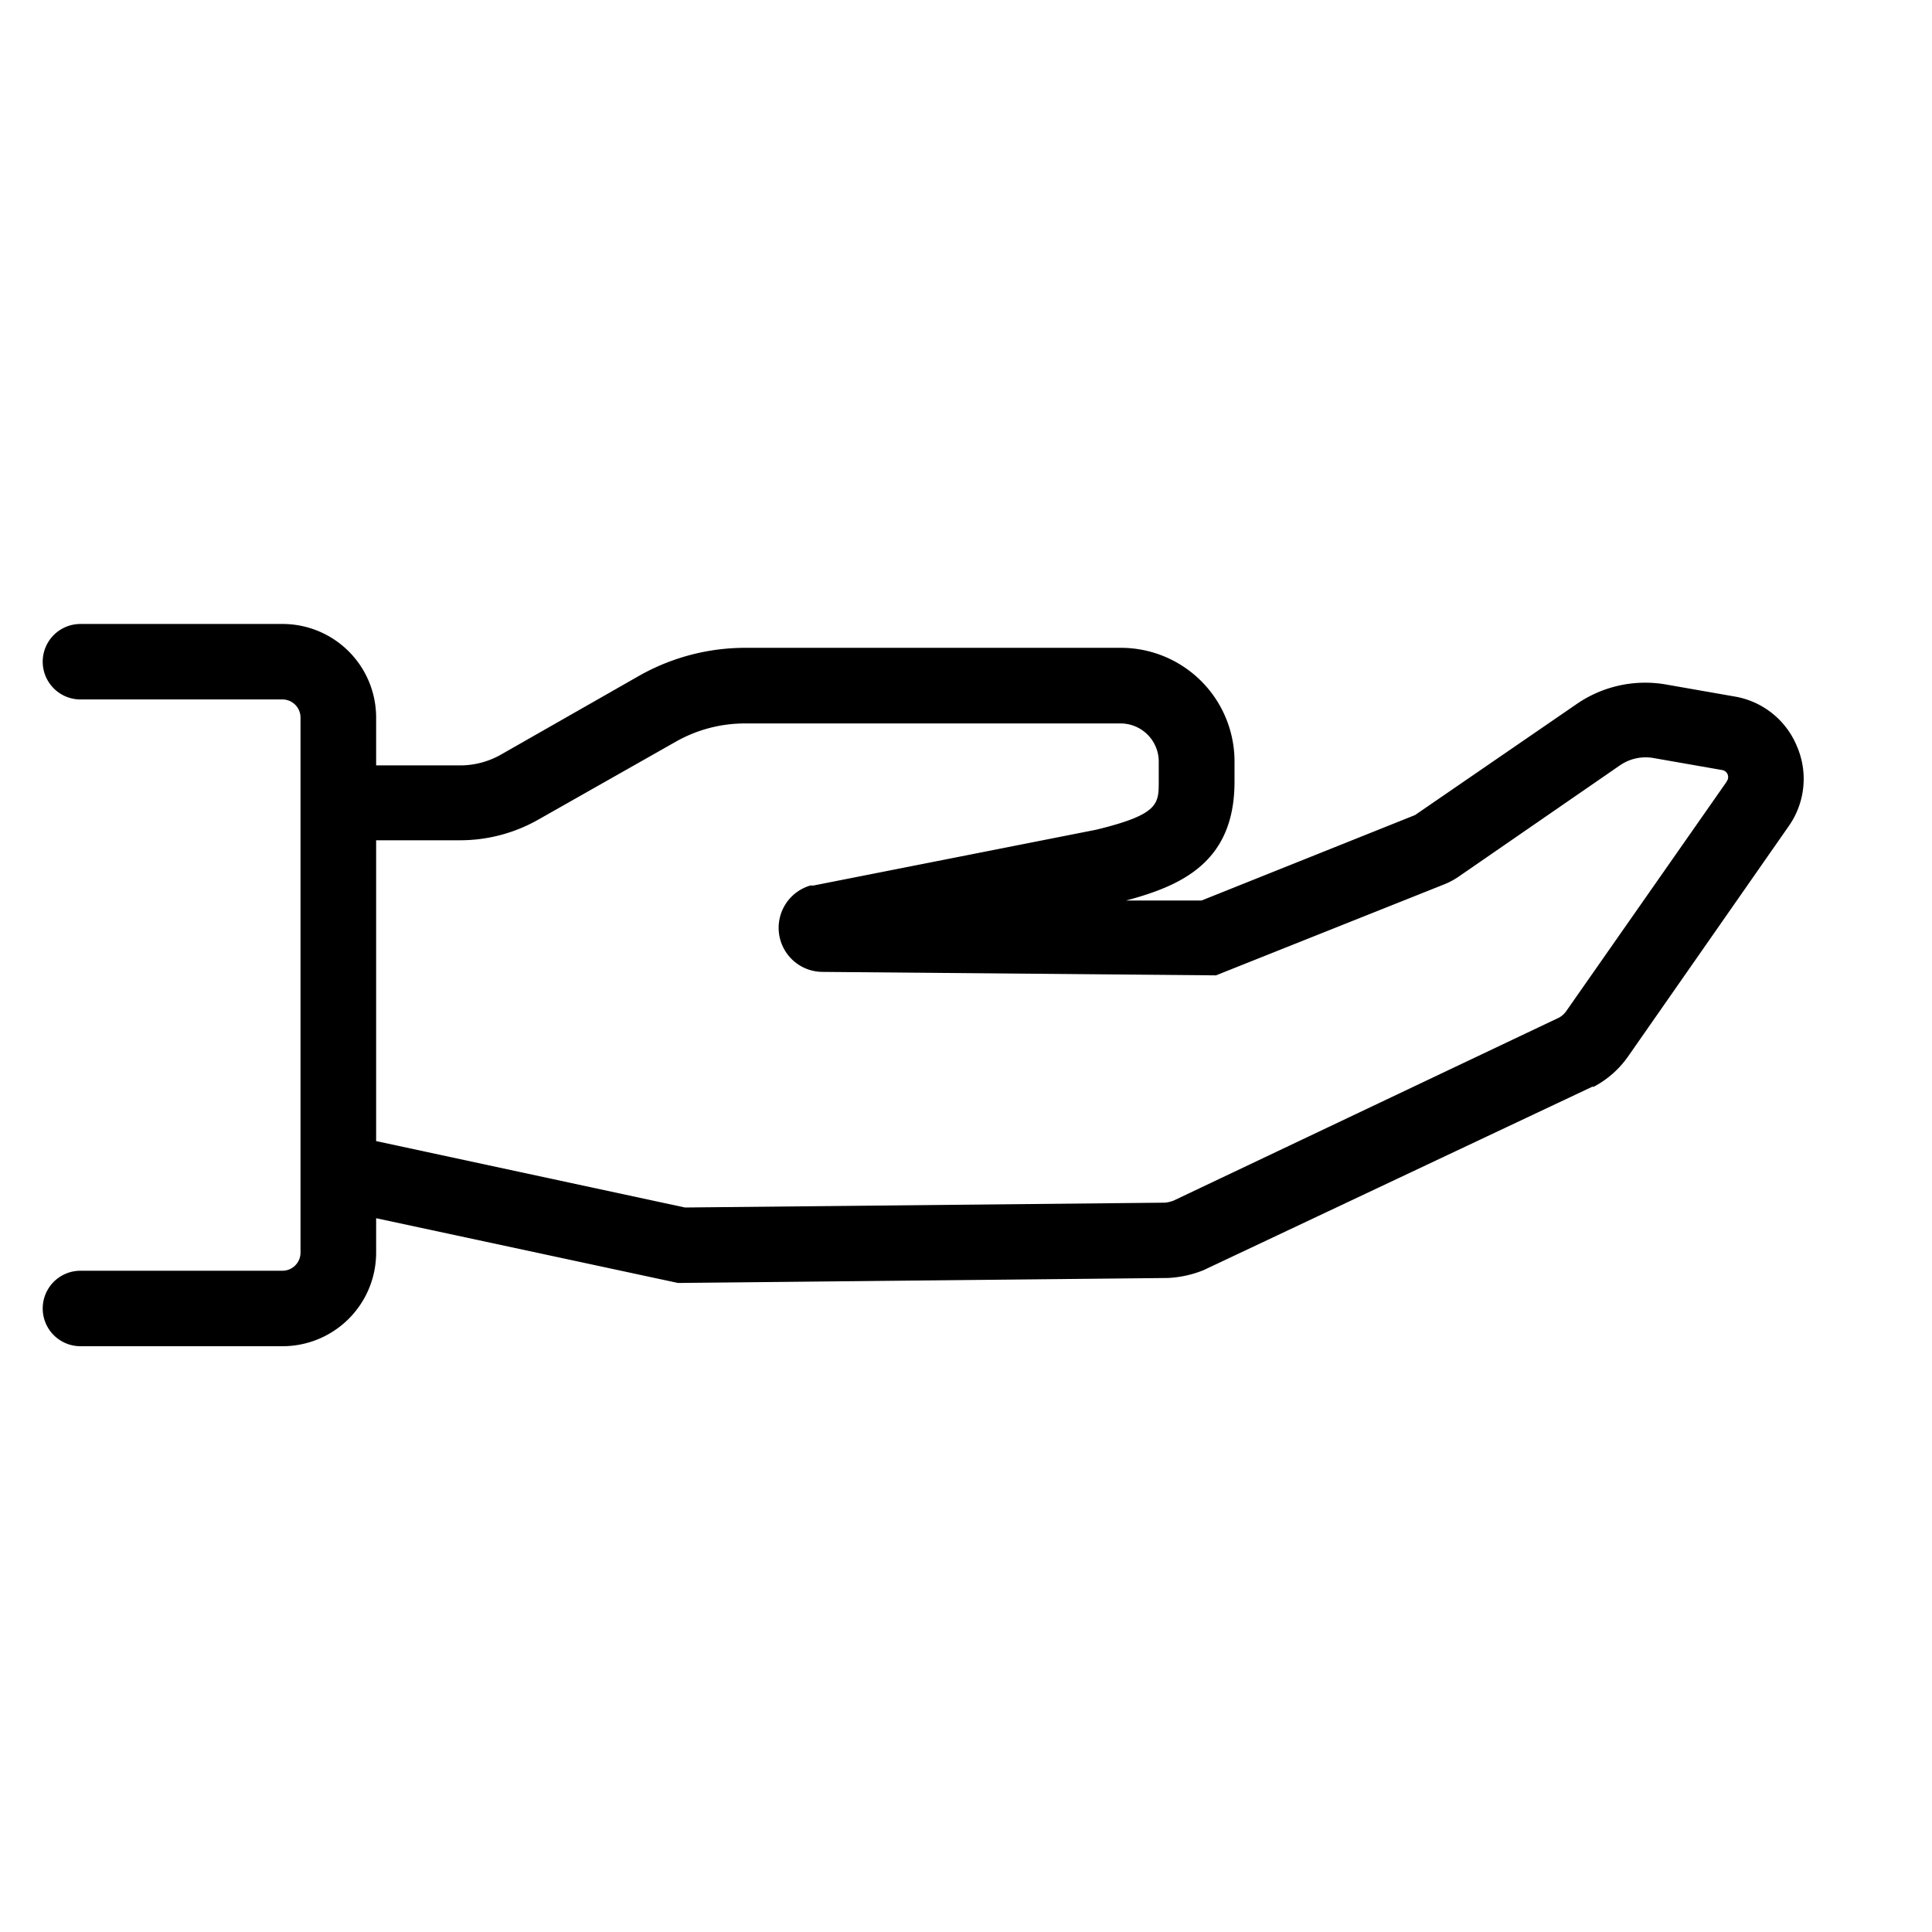 <svg id="Ebene_1" data-name="Ebene 1" xmlns="http://www.w3.org/2000/svg" viewBox="0 0 128 128"><title>Icon</title><path d="M119.05,49.44a5.44,5.44,0,0,0-4.1-3.29l-4.57-.8a8,8,0,0,0-5.93,1.3L93.75,54,79.61,59.66l-5,0c3.75-1,7.18-2.59,7.18-7.87V50.44a7.53,7.53,0,0,0-7.52-7.52H49.35a14.28,14.28,0,0,0-7,1.85L33.18,50a5.48,5.48,0,0,1-2.7.71H24.92V47.53a6.2,6.2,0,0,0-6.19-6.19H5.33a2.5,2.5,0,1,0,0,5H18.72a1.2,1.2,0,0,1,1.19,1.19V83a1.2,1.2,0,0,1-1.19,1.19H5.33a2.5,2.5,0,0,0,0,5H18.72A6.2,6.2,0,0,0,24.92,83V80.71l20,4.29,32.44-.33a7.18,7.18,0,0,0,2.38-.52L105.49,72l.1,0a6.44,6.44,0,0,0,2.27-2l10.63-15.24A5.44,5.44,0,0,0,119.05,49.44Zm-4.67,2.37L103.76,67a1.43,1.43,0,0,1-.47.42L77.76,79.54a2.12,2.12,0,0,1-.58.14L45.38,80,24.92,75.6V55.67h5.56a10.49,10.49,0,0,0,5.17-1.36l9.14-5.18a9.27,9.27,0,0,1,4.56-1.2h24.9a2.53,2.53,0,0,1,2.52,2.52v1.31c0,1.51,0,2.2-4.14,3.21L53.88,58.67l-.2,0a2.92,2.92,0,0,0,.78,5.72l26.1.23,15.05-6a5,5,0,0,0,1-.52l10.71-7.39a3,3,0,0,1,2.22-.49l4.57.8a.47.47,0,0,1,.3.73Z"/></svg>